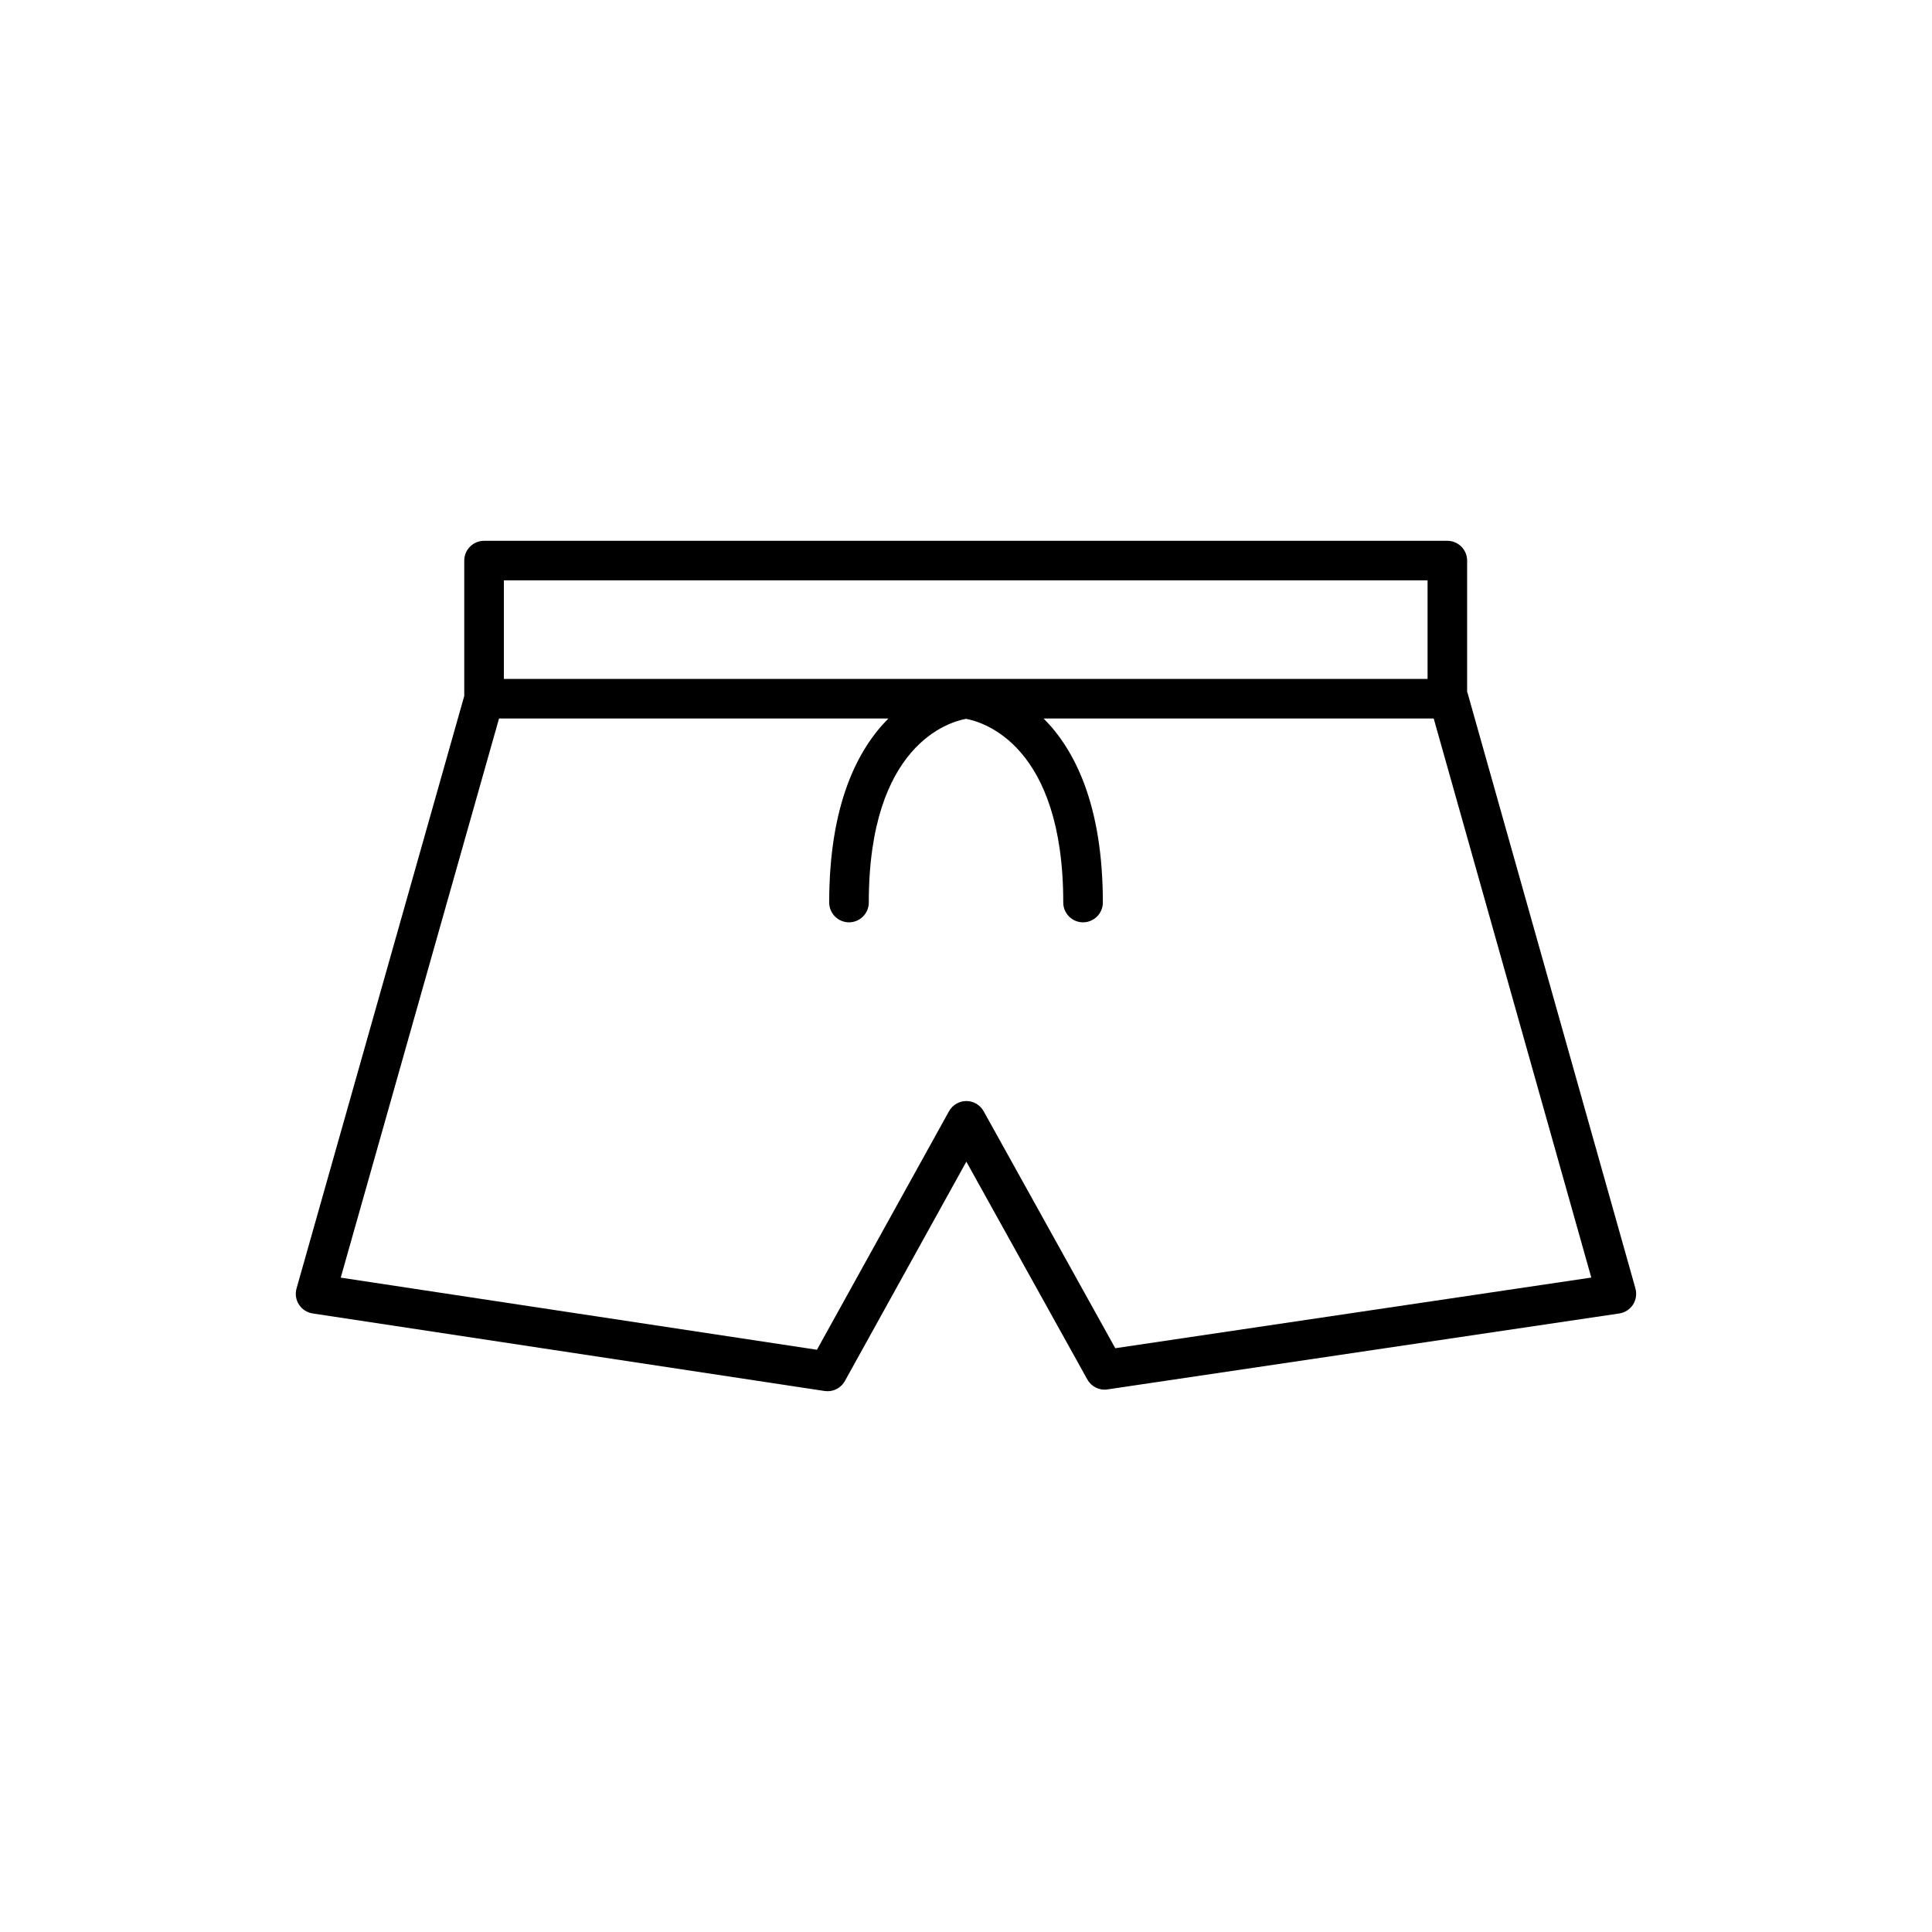 <?xml version="1.0" encoding="UTF-8"?>
<!-- Uploaded to: SVG Repo, www.svgrepo.com, Generator: SVG Repo Mixer Tools -->
<svg fill="#000000" width="800px" height="800px" version="1.1" viewBox="144 144 512 512" xmlns="http://www.w3.org/2000/svg">
 <path d="m577.41 485.46-44.461-157.72c-0.043-0.148-0.086-0.289-0.145-0.43v-34.746c0-2.894-2.352-5.246-5.246-5.246l-255.28 0.004c-2.894 0-5.246 2.352-5.246 5.246v35.871l-44.445 157.02c-0.41 1.449-0.18 3 0.641 4.269 0.816 1.262 2.133 2.117 3.621 2.348l135.68 20.551c0.262 0.039 0.523 0.059 0.785 0.059 1.887 0 3.652-1.016 4.59-2.703l32.188-58.129 32.059 57.711c1.059 1.906 3.184 2.984 5.352 2.641l135.62-20.125c1.488-0.219 2.816-1.074 3.633-2.336 0.824-1.27 1.055-2.832 0.645-4.281zm-299.88-187.65h244.79v26.109h-244.79zm162.03 203.48-34.887-62.809c-0.922-1.668-2.68-2.695-4.586-2.695h-0.004c-1.906 0-3.66 1.039-4.586 2.703l-35 63.211-126.2-19.113 41.953-148.18h103.19c-8.184 8.207-15.695 22.801-15.695 48.77 0 2.894 2.352 5.246 5.246 5.246s5.246-2.352 5.246-5.246c0-41.867 21.375-47.883 25.766-48.68 4.387 0.797 25.77 6.816 25.77 48.68 0 2.894 2.352 5.246 5.246 5.246s5.246-2.352 5.246-5.246c0-25.969-7.519-40.566-15.699-48.77h103.38l41.762 148.16z"/>
</svg>